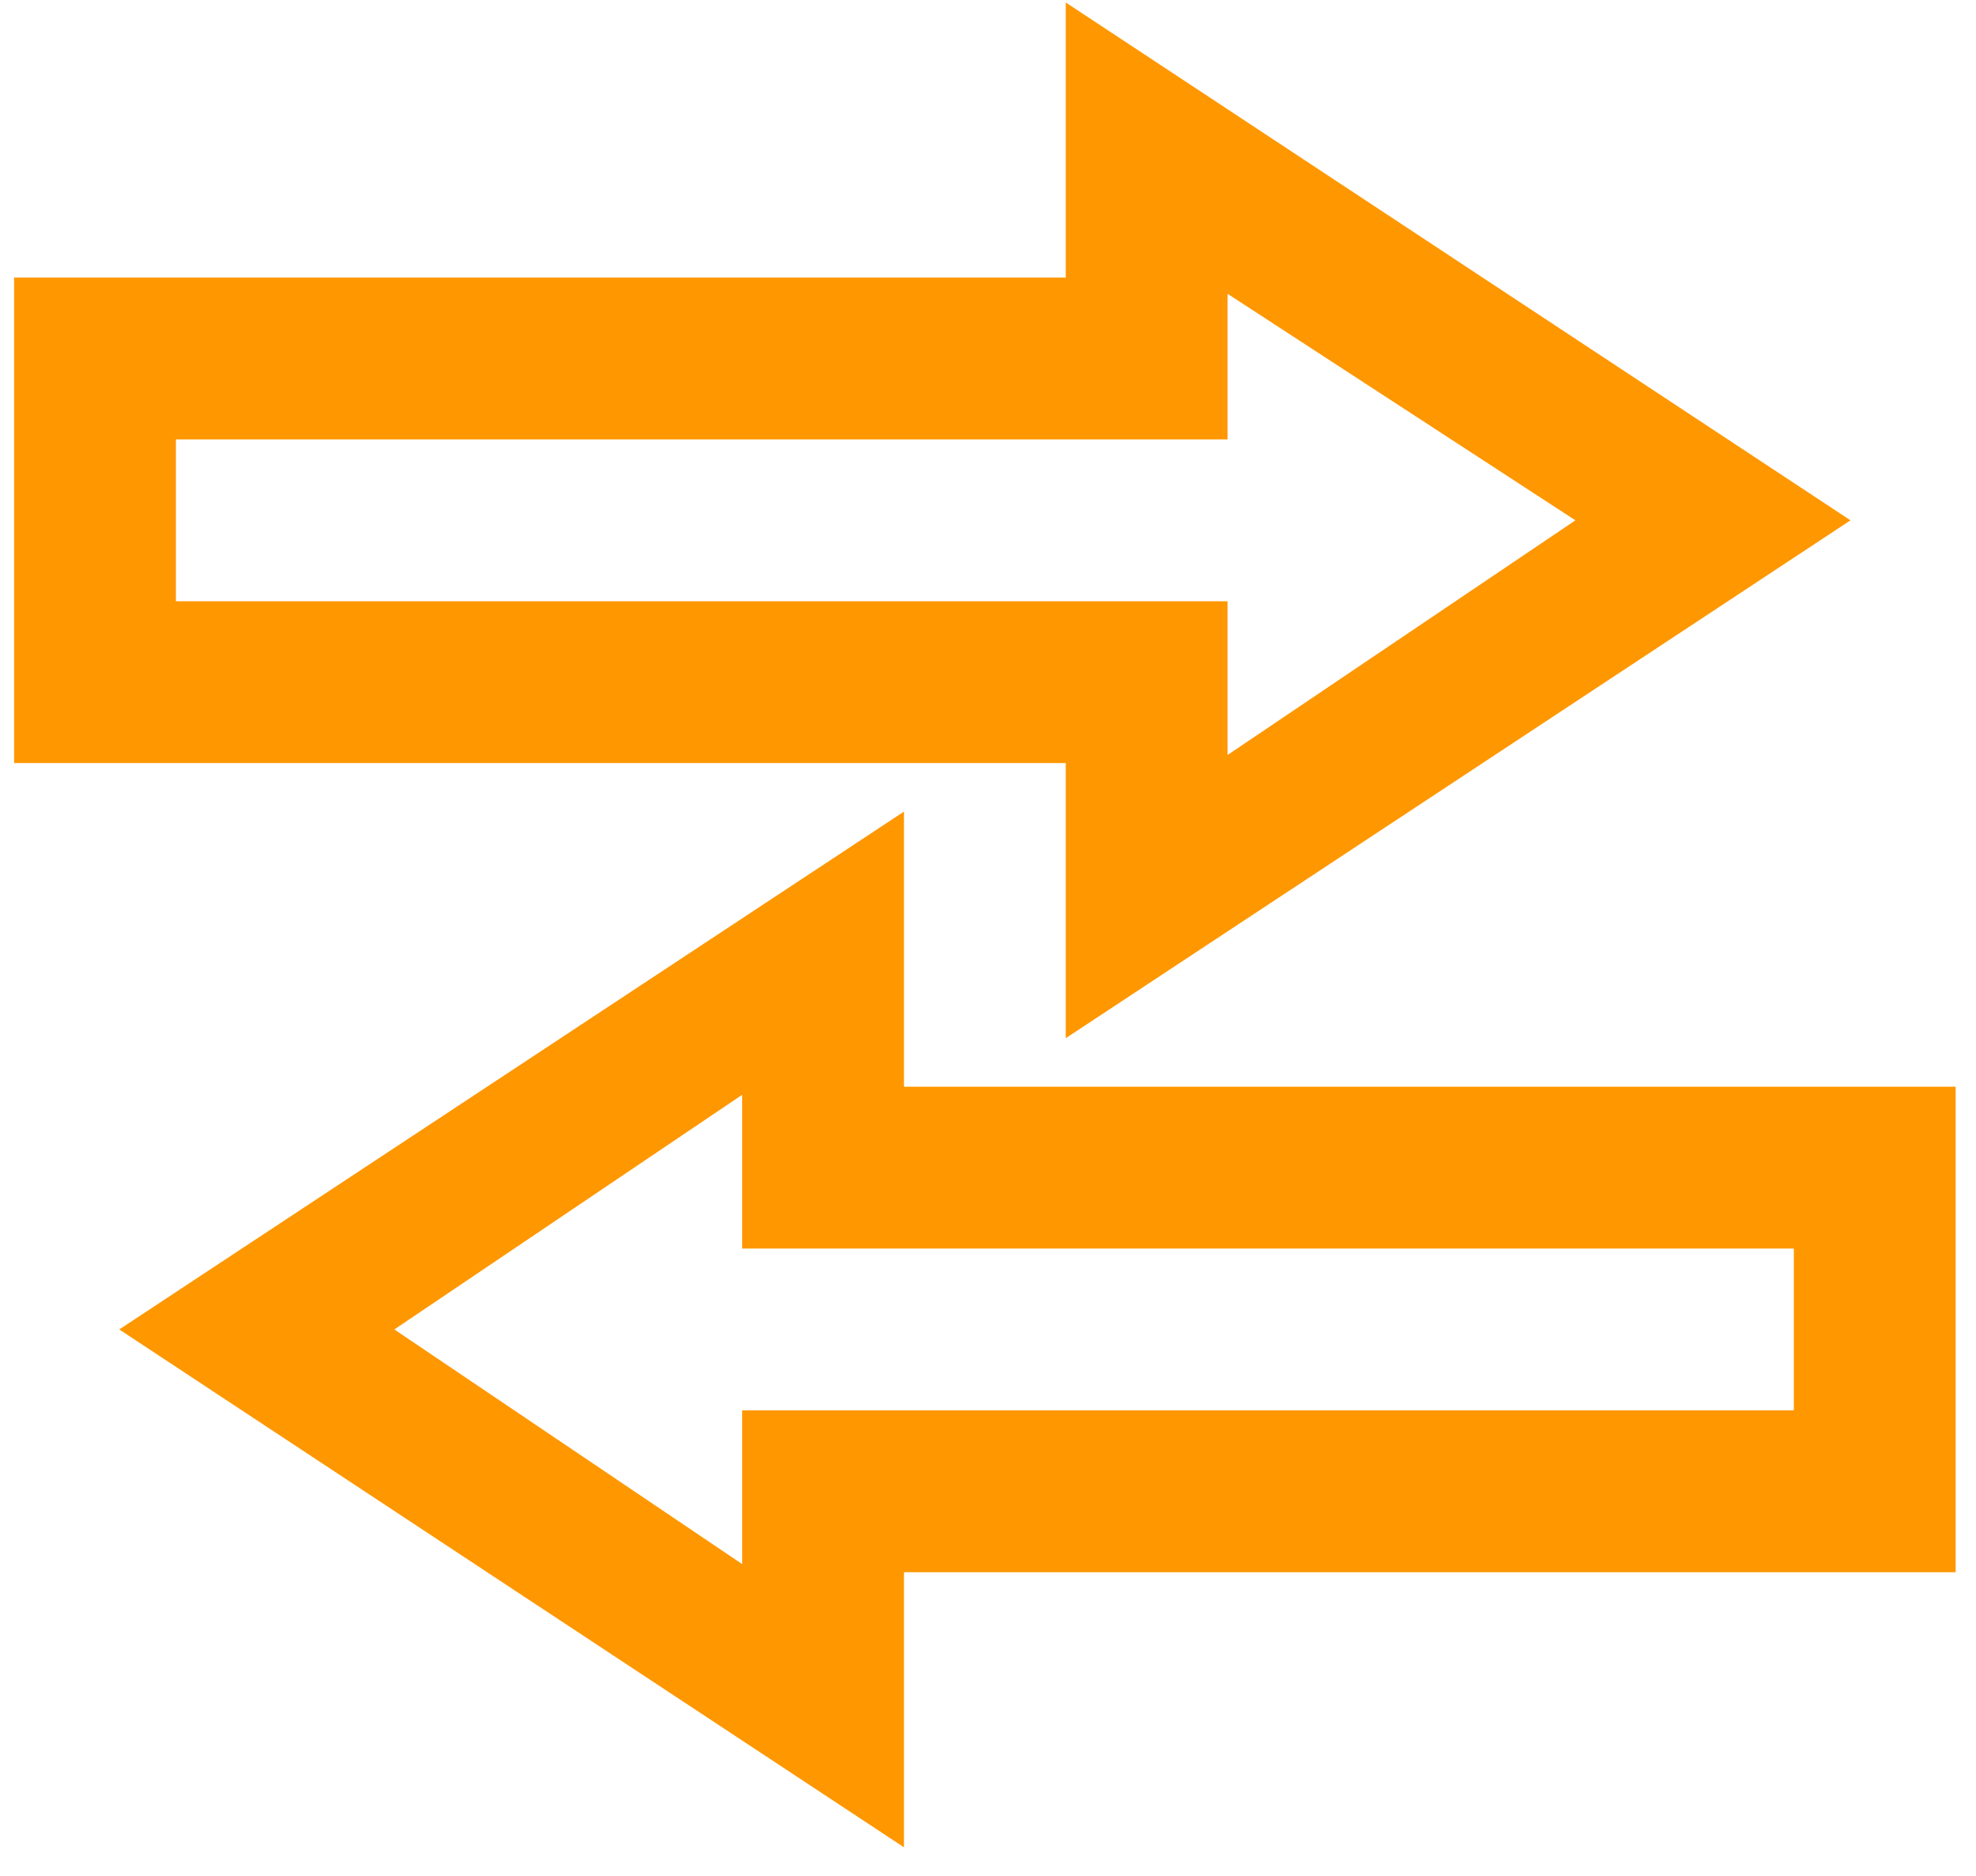 <svg width="59" height="56" viewBox="0 0 59 56" fill="none" xmlns="http://www.w3.org/2000/svg">
<path d="M26.991 55.146L3.561 39.687L26.991 24.228V32.441H58.392V46.934H26.991V55.146ZM11.774 39.687L22.16 46.692V42.103H53.561V37.272H22.16V32.682L11.774 39.687ZM31.822 30.992V22.779H0.421V8.287H31.822V0.074L55.252 15.533L31.822 30.992ZM5.252 17.948H36.653V22.538L47.039 15.533L36.653 8.77V13.117H5.252V17.948Z" fill="#FF9700"/>
</svg>
